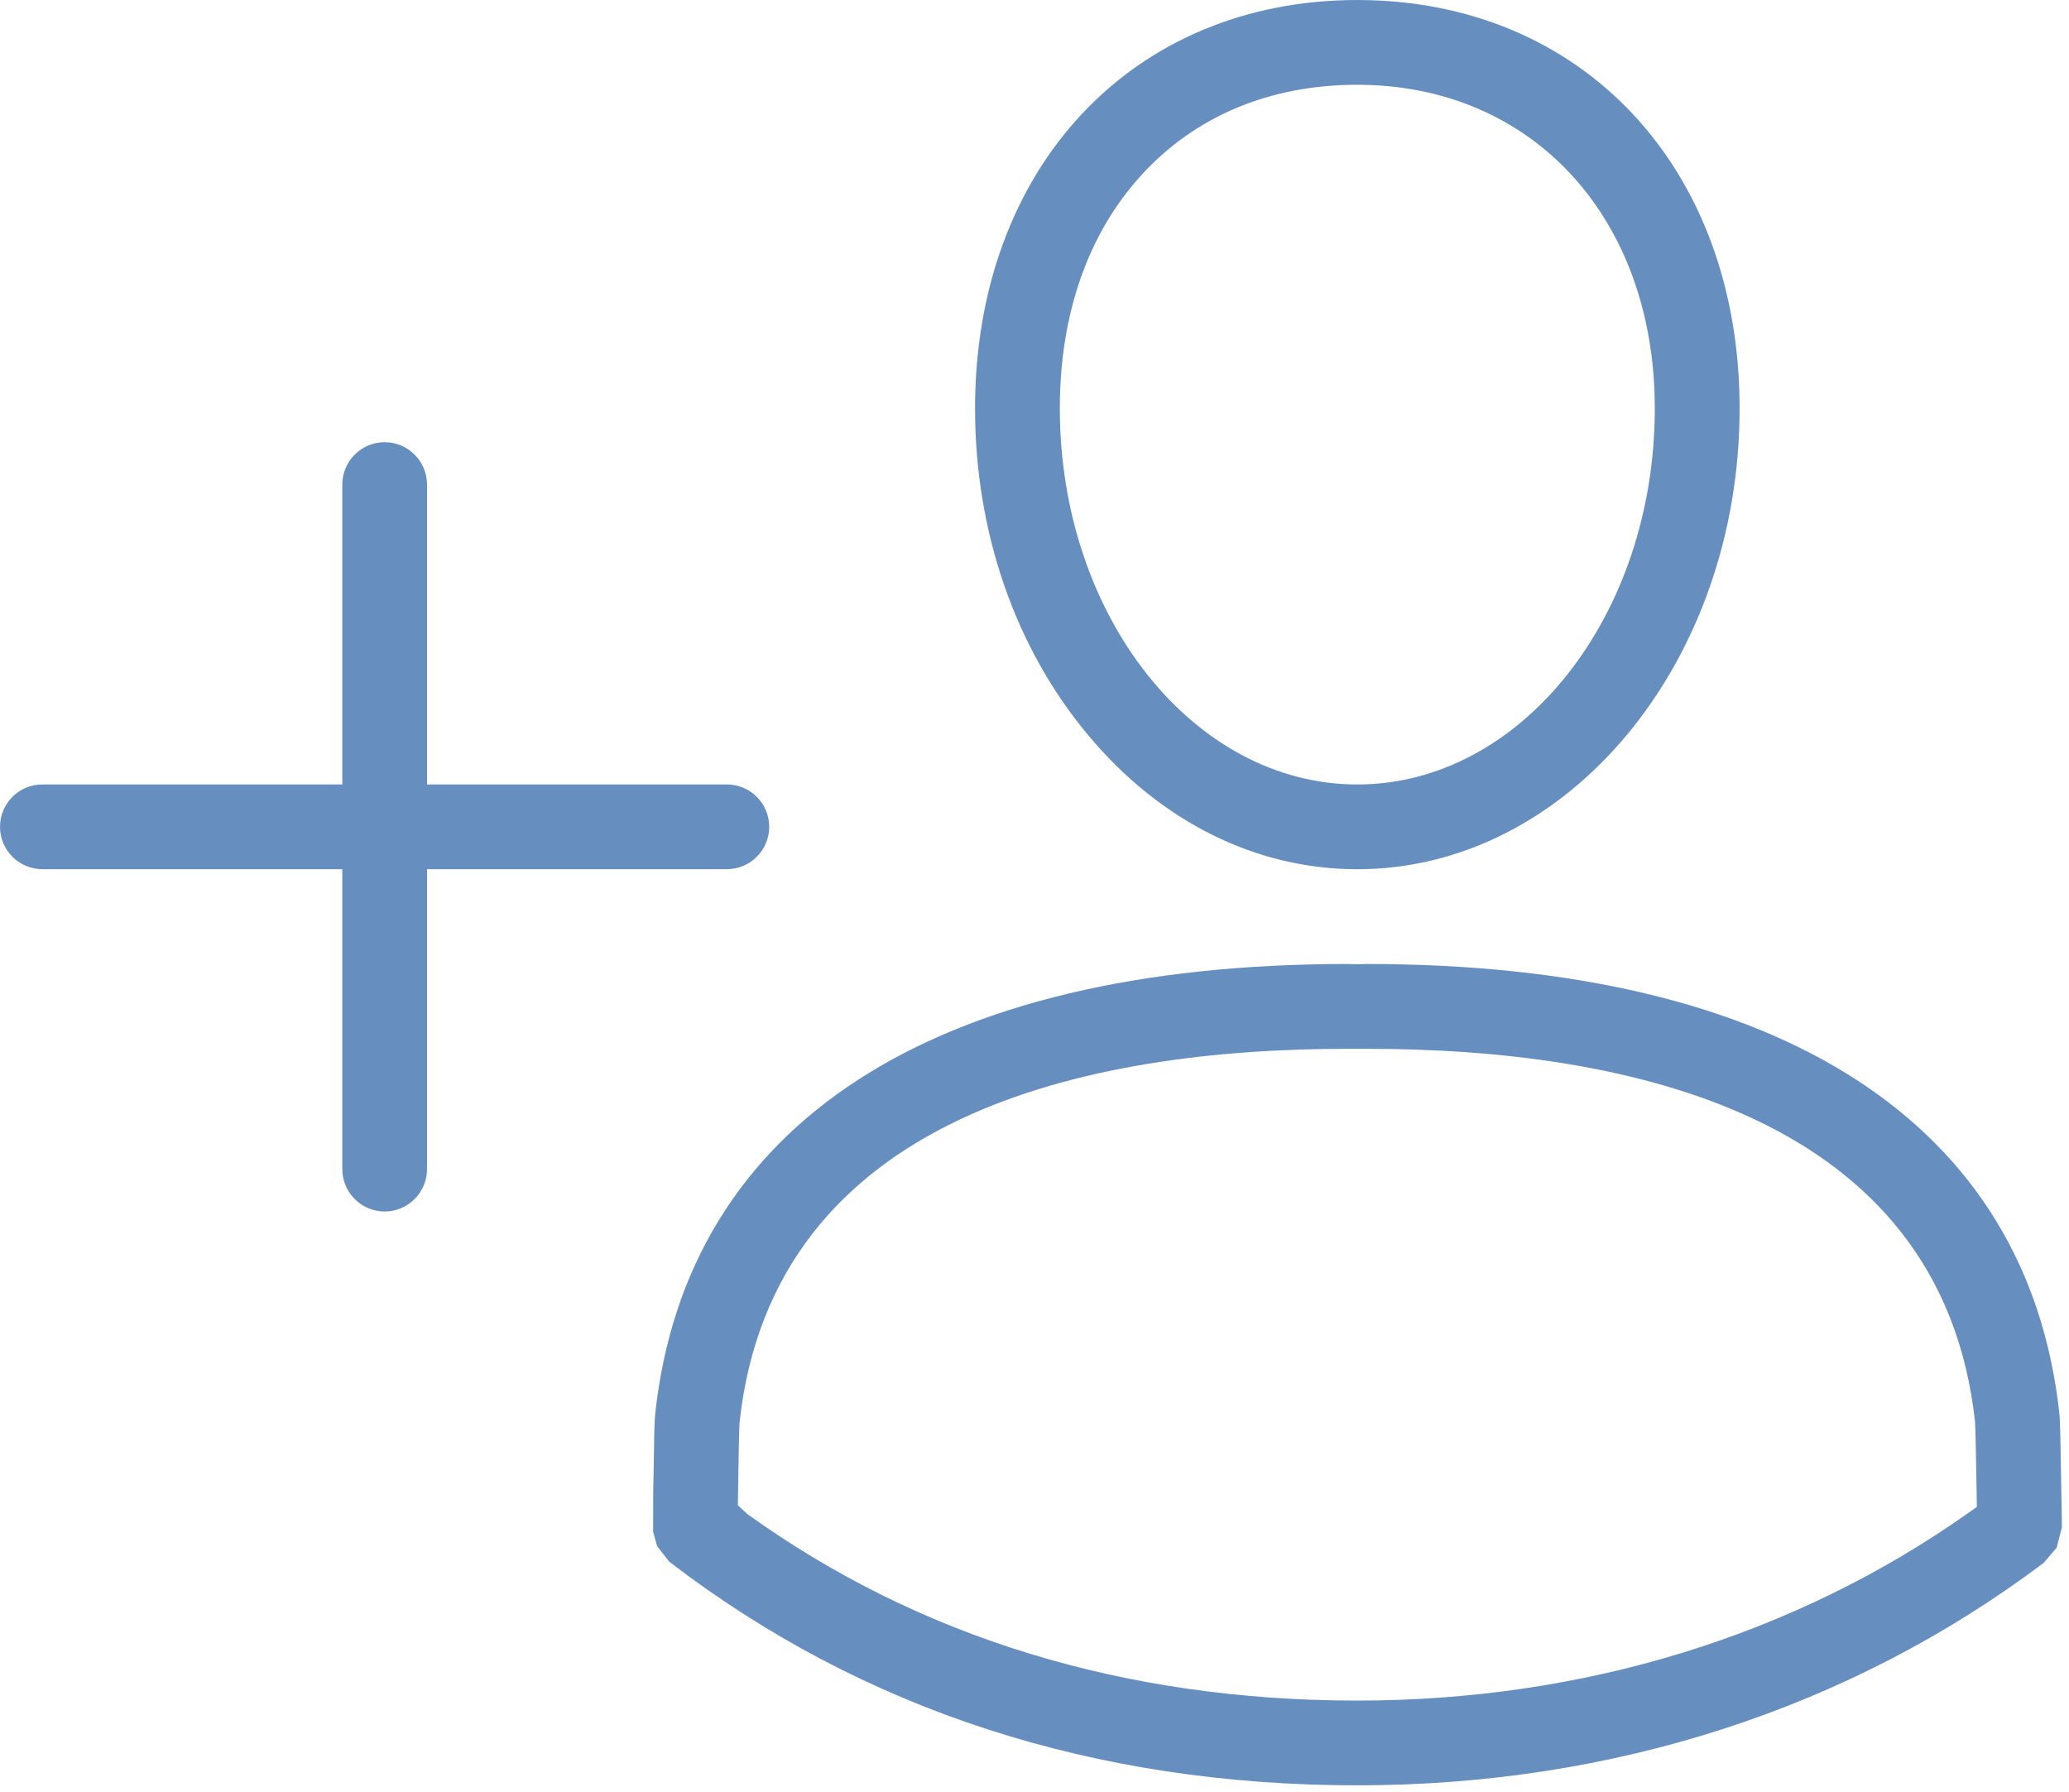 <?xml version="1.0" encoding="UTF-8"?>
<svg width="97px" height="84px" viewBox="0 0 97 84" version="1.1" xmlns="http://www.w3.org/2000/svg" xmlns:xlink="http://www.w3.org/1999/xlink">
    <!-- Generator: Sketch 53.2 (72643) - https://sketchapp.com -->
    <title>atoms/icon_participant</title>
    <desc>Created with Sketch.</desc>
    <g id="Desktop-v4---TO-PUBLISH" stroke="none" stroke-width="1" fill="none" fill-rule="evenodd">
        <g id="Join" transform="translate(-672, -504)" fill="#668EBE">
            <g id="Participant" transform="translate(540, 460)">
                <g id="atoms/icon_participant" transform="translate(132, 44)">
                    <g>
                        <path d="M36.063,38.758 C36.063,37.661 35.174,36.772 34.077,36.772 L20.02,36.772 L20.02,22.715 C20.02,21.618 19.127,20.728 18.034,20.728 C16.937,20.728 16.048,21.618 16.048,22.715 L16.048,36.772 L1.987,36.772 C0.89,36.772 0.001,37.661 0.001,38.758 C0.001,39.854 0.89,40.744 1.987,40.744 L16.048,40.744 L16.048,54.801 C16.048,55.898 16.937,56.79 18.034,56.79 C19.127,56.79 20.02,55.898 20.02,54.801 L20.02,40.744 L34.077,40.744 C35.174,40.744 36.063,39.854 36.063,38.758" id="Fill-1"></path>
                        <path d="M92.681,70.638 L92.302,70.905 C84.15,76.67 74.237,79.717 63.628,79.717 C52.731,79.717 43.089,76.758 35.047,70.979 L34.593,70.564 L34.6,70.04 C34.618,68.827 34.65,66.992 34.671,66.683 C36.245,52.204 51.044,49.164 63.182,49.164 L64.085,49.164 C76.22,49.164 91.019,52.204 92.597,66.659 C92.618,66.992 92.653,68.891 92.674,70.174 L92.681,70.638 Z M96.646,70.269 C96.597,67.253 96.587,66.623 96.548,66.254 C95.064,52.672 83.535,45.188 64.061,45.188 L63.614,45.202 L63.182,45.188 C43.729,45.188 32.199,52.672 30.72,66.254 C30.681,66.609 30.67,67.14 30.625,69.987 L30.621,71.798 L30.807,72.48 L31.377,73.207 C40.439,80.164 51.294,83.689 63.632,83.689 C75.615,83.689 86.727,80.097 95.806,73.267 L96.421,72.553 L96.667,71.594 L96.646,70.269 Z" id="Fill-3"></path>
                        <path d="M63.633,3.974 C71.844,3.974 77.581,10.213 77.581,19.148 C77.581,28.868 71.324,36.773 63.633,36.773 C55.942,36.773 49.688,28.868 49.688,19.148 C49.685,14.73 51.01,10.944 53.52,8.199 C56.047,5.436 59.545,3.974 63.633,3.974 M63.633,40.746 C73.518,40.746 81.557,31.058 81.557,19.148 C81.557,7.875 74.186,0.001 63.633,0.001 C53.084,0.001 45.713,7.875 45.713,19.148 C45.713,24.938 47.597,30.379 51.021,34.467 C54.406,38.517 58.884,40.746 63.633,40.746" id="Fill-6"></path>
                    </g>
                </g>
            </g>
        </g>
    </g>
</svg>
